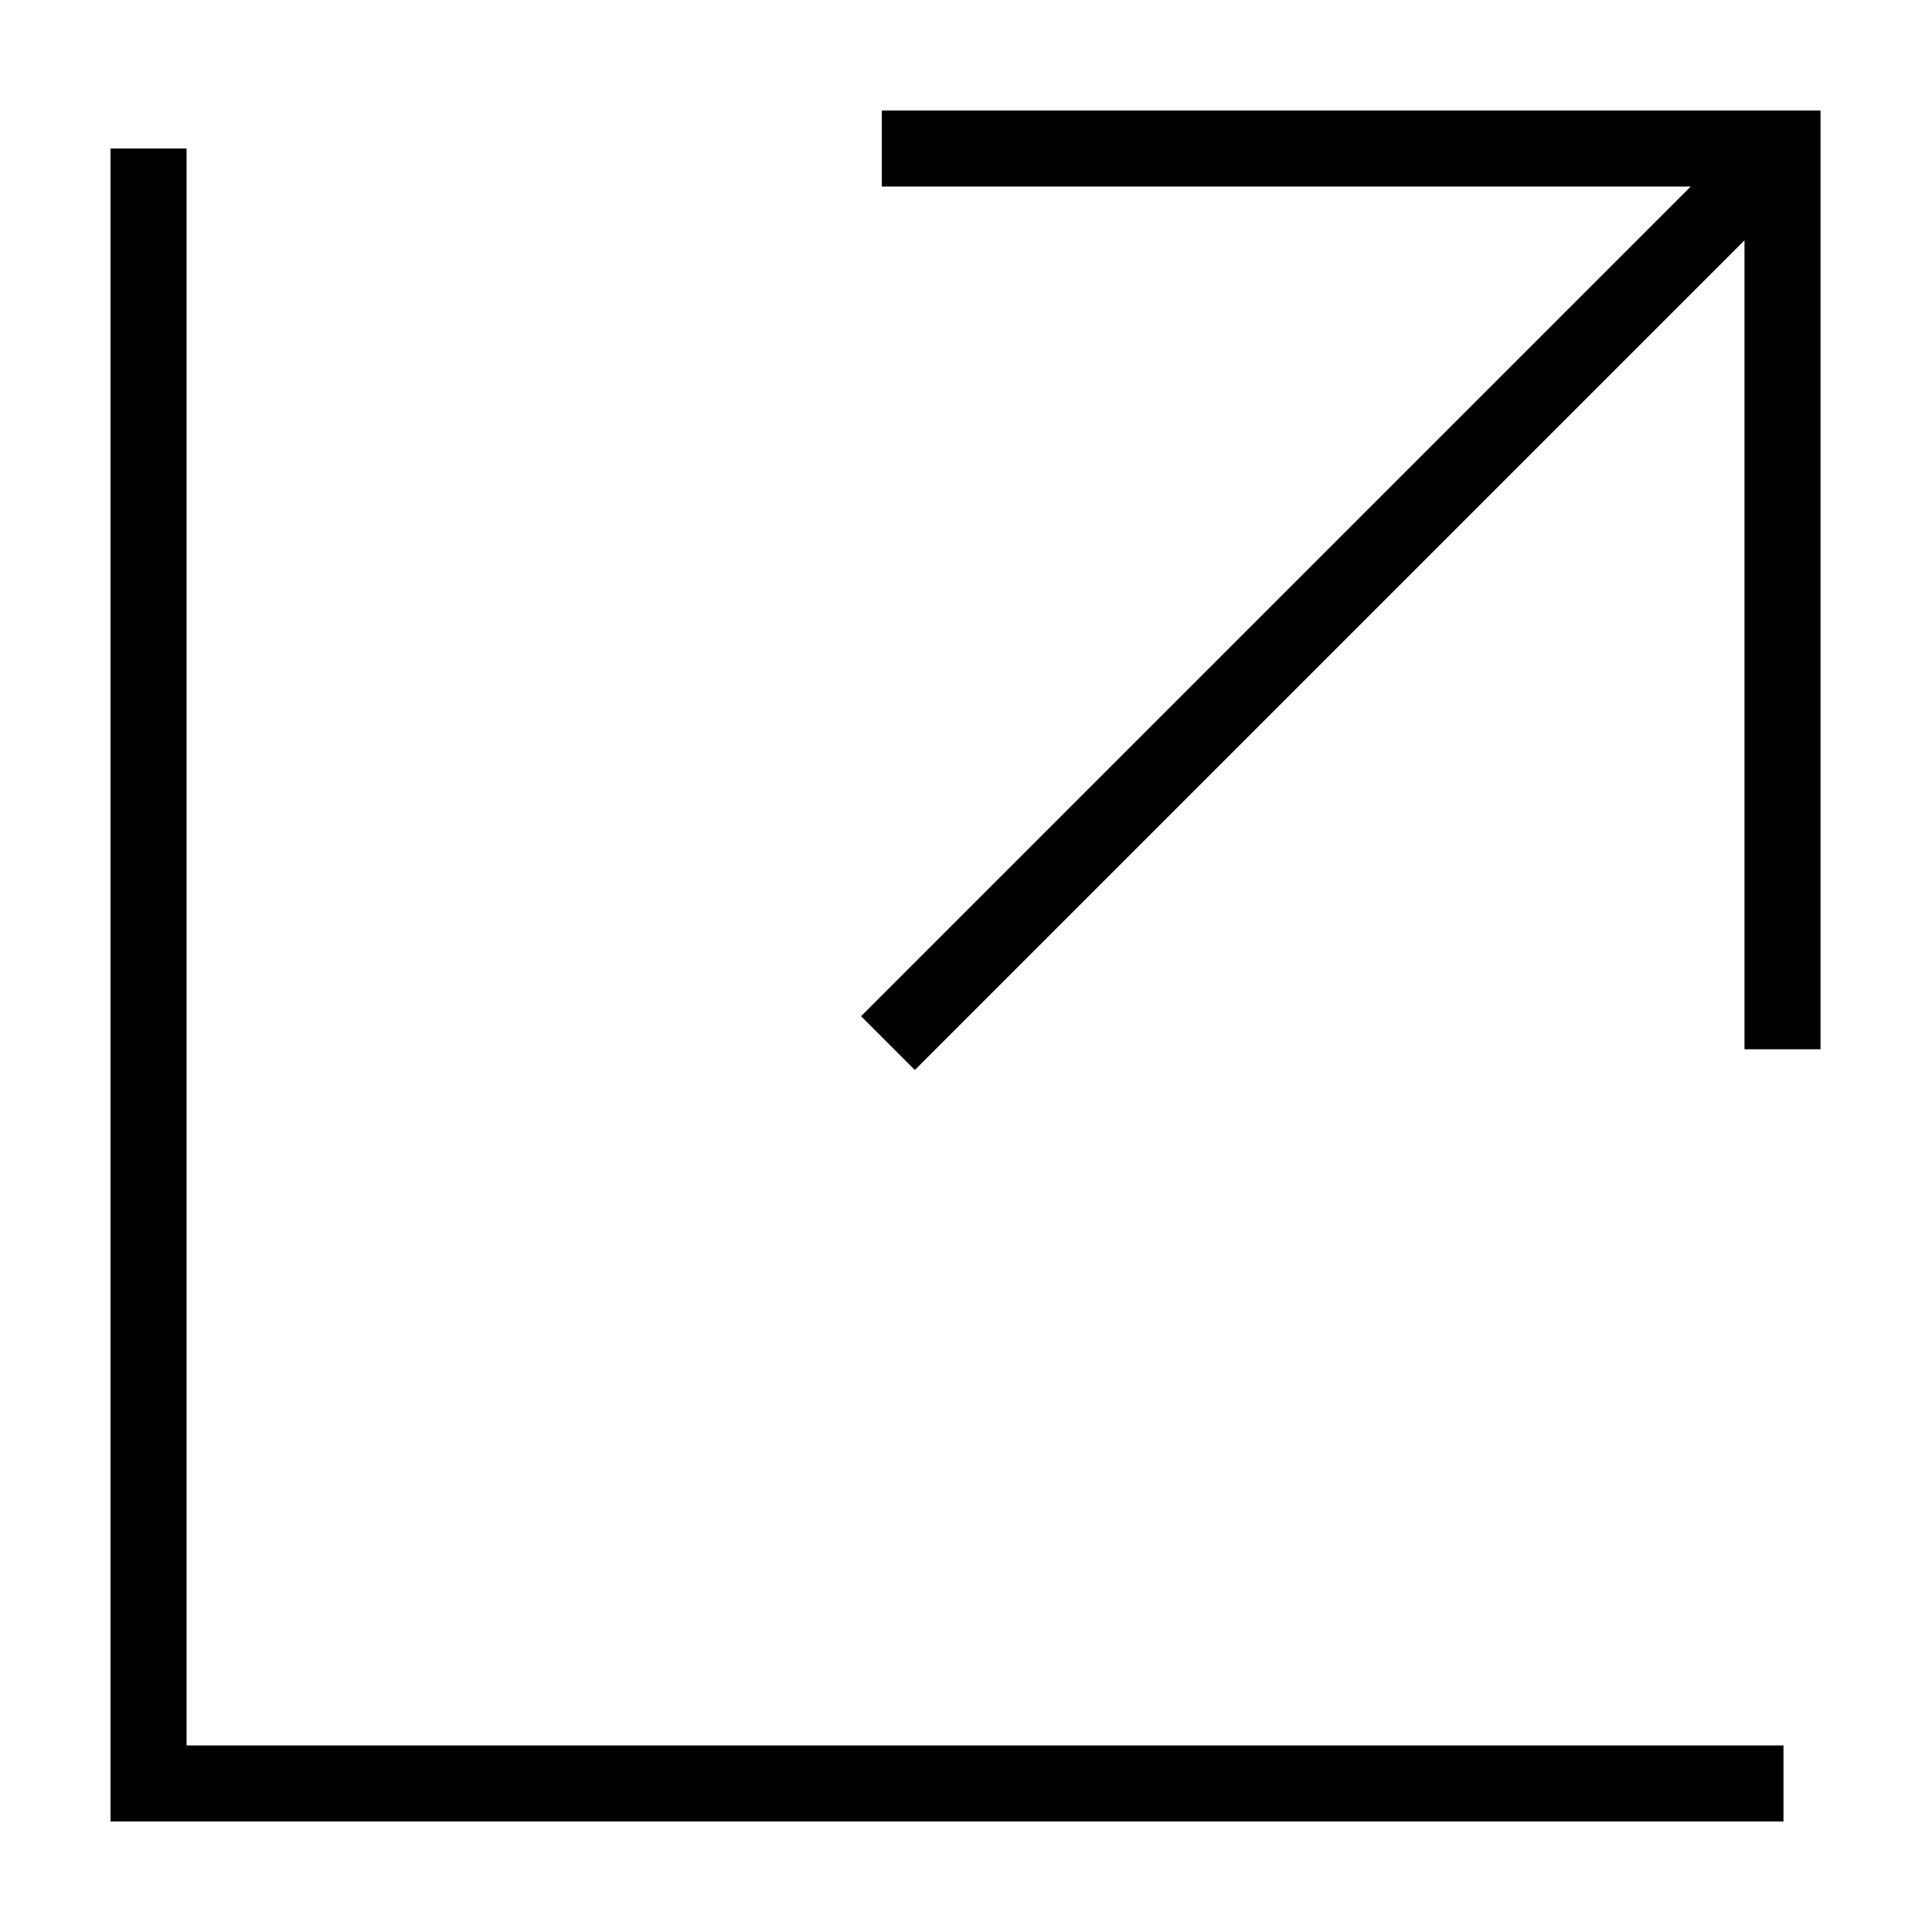 <?xml version="1.0" encoding="UTF-8"?>
<!-- Uploaded to: SVG Repo, www.svgrepo.com, Generator: SVG Repo Mixer Tools -->
<svg fill="#000000" width="800px" height="800px" version="1.1" viewBox="144 144 512 512" xmlns="http://www.w3.org/2000/svg">
 <g>
  <path d="m377.68 173.29v20.152h214.37l-219.86 219.86 14.258 14.258 219.86-219.86v214.37h20.152v-248.78z"/>
  <path d="m616.64 626.71h-443.35v-443.35h20.152v423.2h423.2z"/>
 </g>
</svg>